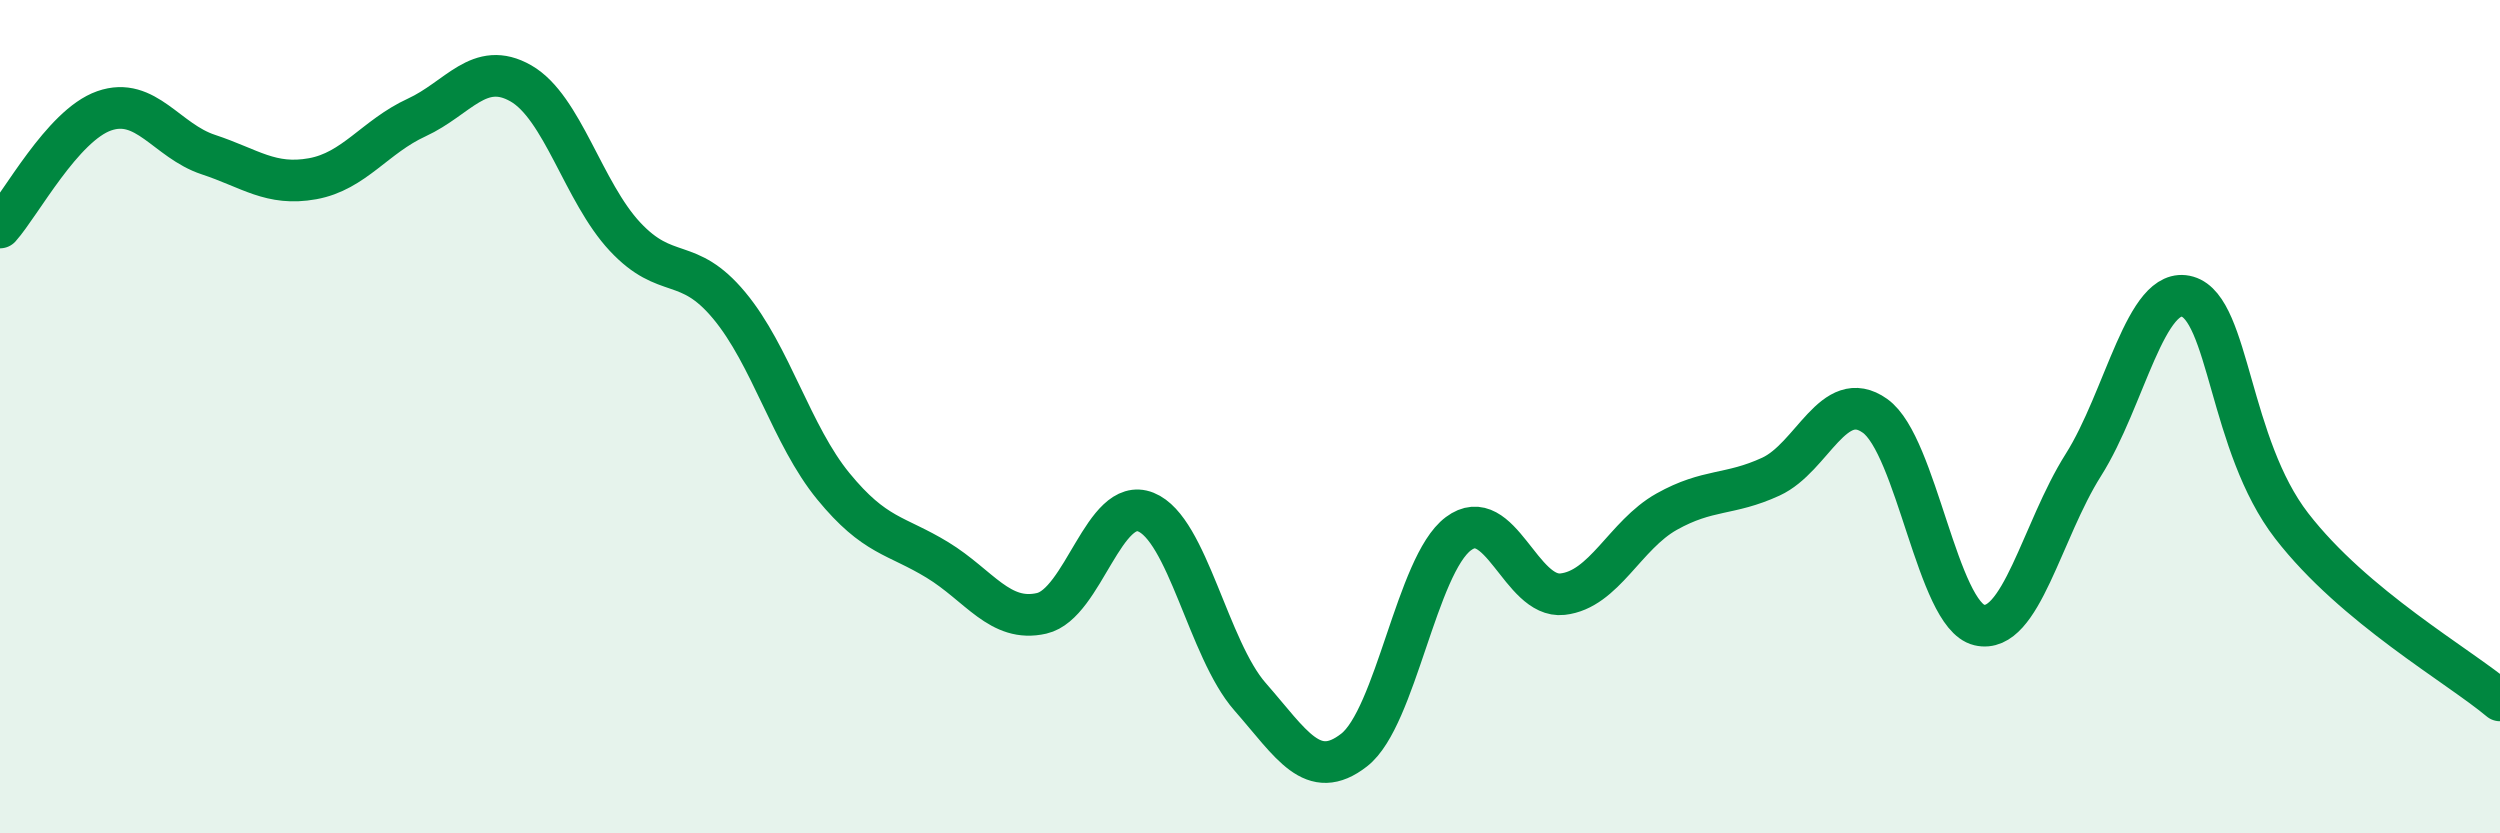
    <svg width="60" height="20" viewBox="0 0 60 20" xmlns="http://www.w3.org/2000/svg">
      <path
        d="M 0,5.46 C 0.5,4.9 1.5,3.01 2.5,2.66 C 3.5,2.31 4,3.38 5,3.71 C 6,4.04 6.5,4.47 7.5,4.29 C 8.5,4.11 9,3.28 10,2.82 C 11,2.36 11.5,1.43 12.5,2 C 13.5,2.57 14,4.61 15,5.68 C 16,6.75 16.5,6.13 17.5,7.33 C 18.5,8.53 19,10.45 20,11.67 C 21,12.89 21.5,12.83 22.5,13.44 C 23.5,14.05 24,14.95 25,14.72 C 26,14.49 26.5,11.89 27.5,12.29 C 28.5,12.69 29,15.58 30,16.72 C 31,17.86 31.5,18.78 32.5,18 C 33.5,17.22 34,13.56 35,12.81 C 36,12.06 36.5,14.37 37.5,14.26 C 38.5,14.15 39,12.84 40,12.28 C 41,11.72 41.5,11.9 42.5,11.44 C 43.5,10.98 44,9.27 45,9.98 C 46,10.69 46.5,14.76 47.5,15 C 48.5,15.24 49,12.74 50,11.16 C 51,9.58 51.5,6.83 52.5,7.12 C 53.5,7.41 53.5,10.68 55,12.62 C 56.5,14.56 59,15.97 60,16.81L60 20L0 20Z"
        fill="#008740"
        opacity="0.1"
        stroke-linecap="round"
        stroke-linejoin="round"
      />
      <path
        d="M 0,5.46 C 0.5,4.9 1.5,3.01 2.5,2.66 C 3.5,2.31 4,3.38 5,3.71 C 6,4.04 6.5,4.47 7.5,4.29 C 8.5,4.11 9,3.28 10,2.82 C 11,2.36 11.5,1.43 12.5,2 C 13.5,2.57 14,4.61 15,5.68 C 16,6.75 16.5,6.13 17.5,7.33 C 18.5,8.53 19,10.45 20,11.67 C 21,12.89 21.5,12.83 22.5,13.44 C 23.5,14.05 24,14.95 25,14.72 C 26,14.49 26.5,11.89 27.5,12.29 C 28.5,12.69 29,15.58 30,16.72 C 31,17.86 31.5,18.78 32.5,18 C 33.5,17.22 34,13.56 35,12.81 C 36,12.06 36.5,14.37 37.5,14.26 C 38.5,14.15 39,12.84 40,12.28 C 41,11.72 41.5,11.9 42.5,11.44 C 43.5,10.98 44,9.27 45,9.98 C 46,10.69 46.5,14.76 47.5,15 C 48.5,15.24 49,12.74 50,11.16 C 51,9.58 51.5,6.83 52.5,7.12 C 53.5,7.41 53.5,10.68 55,12.62 C 56.5,14.56 59,15.97 60,16.81"
        stroke="#008740"
        stroke-width="1"
        fill="none"
        stroke-linecap="round"
        stroke-linejoin="round"
      />
    </svg>
  